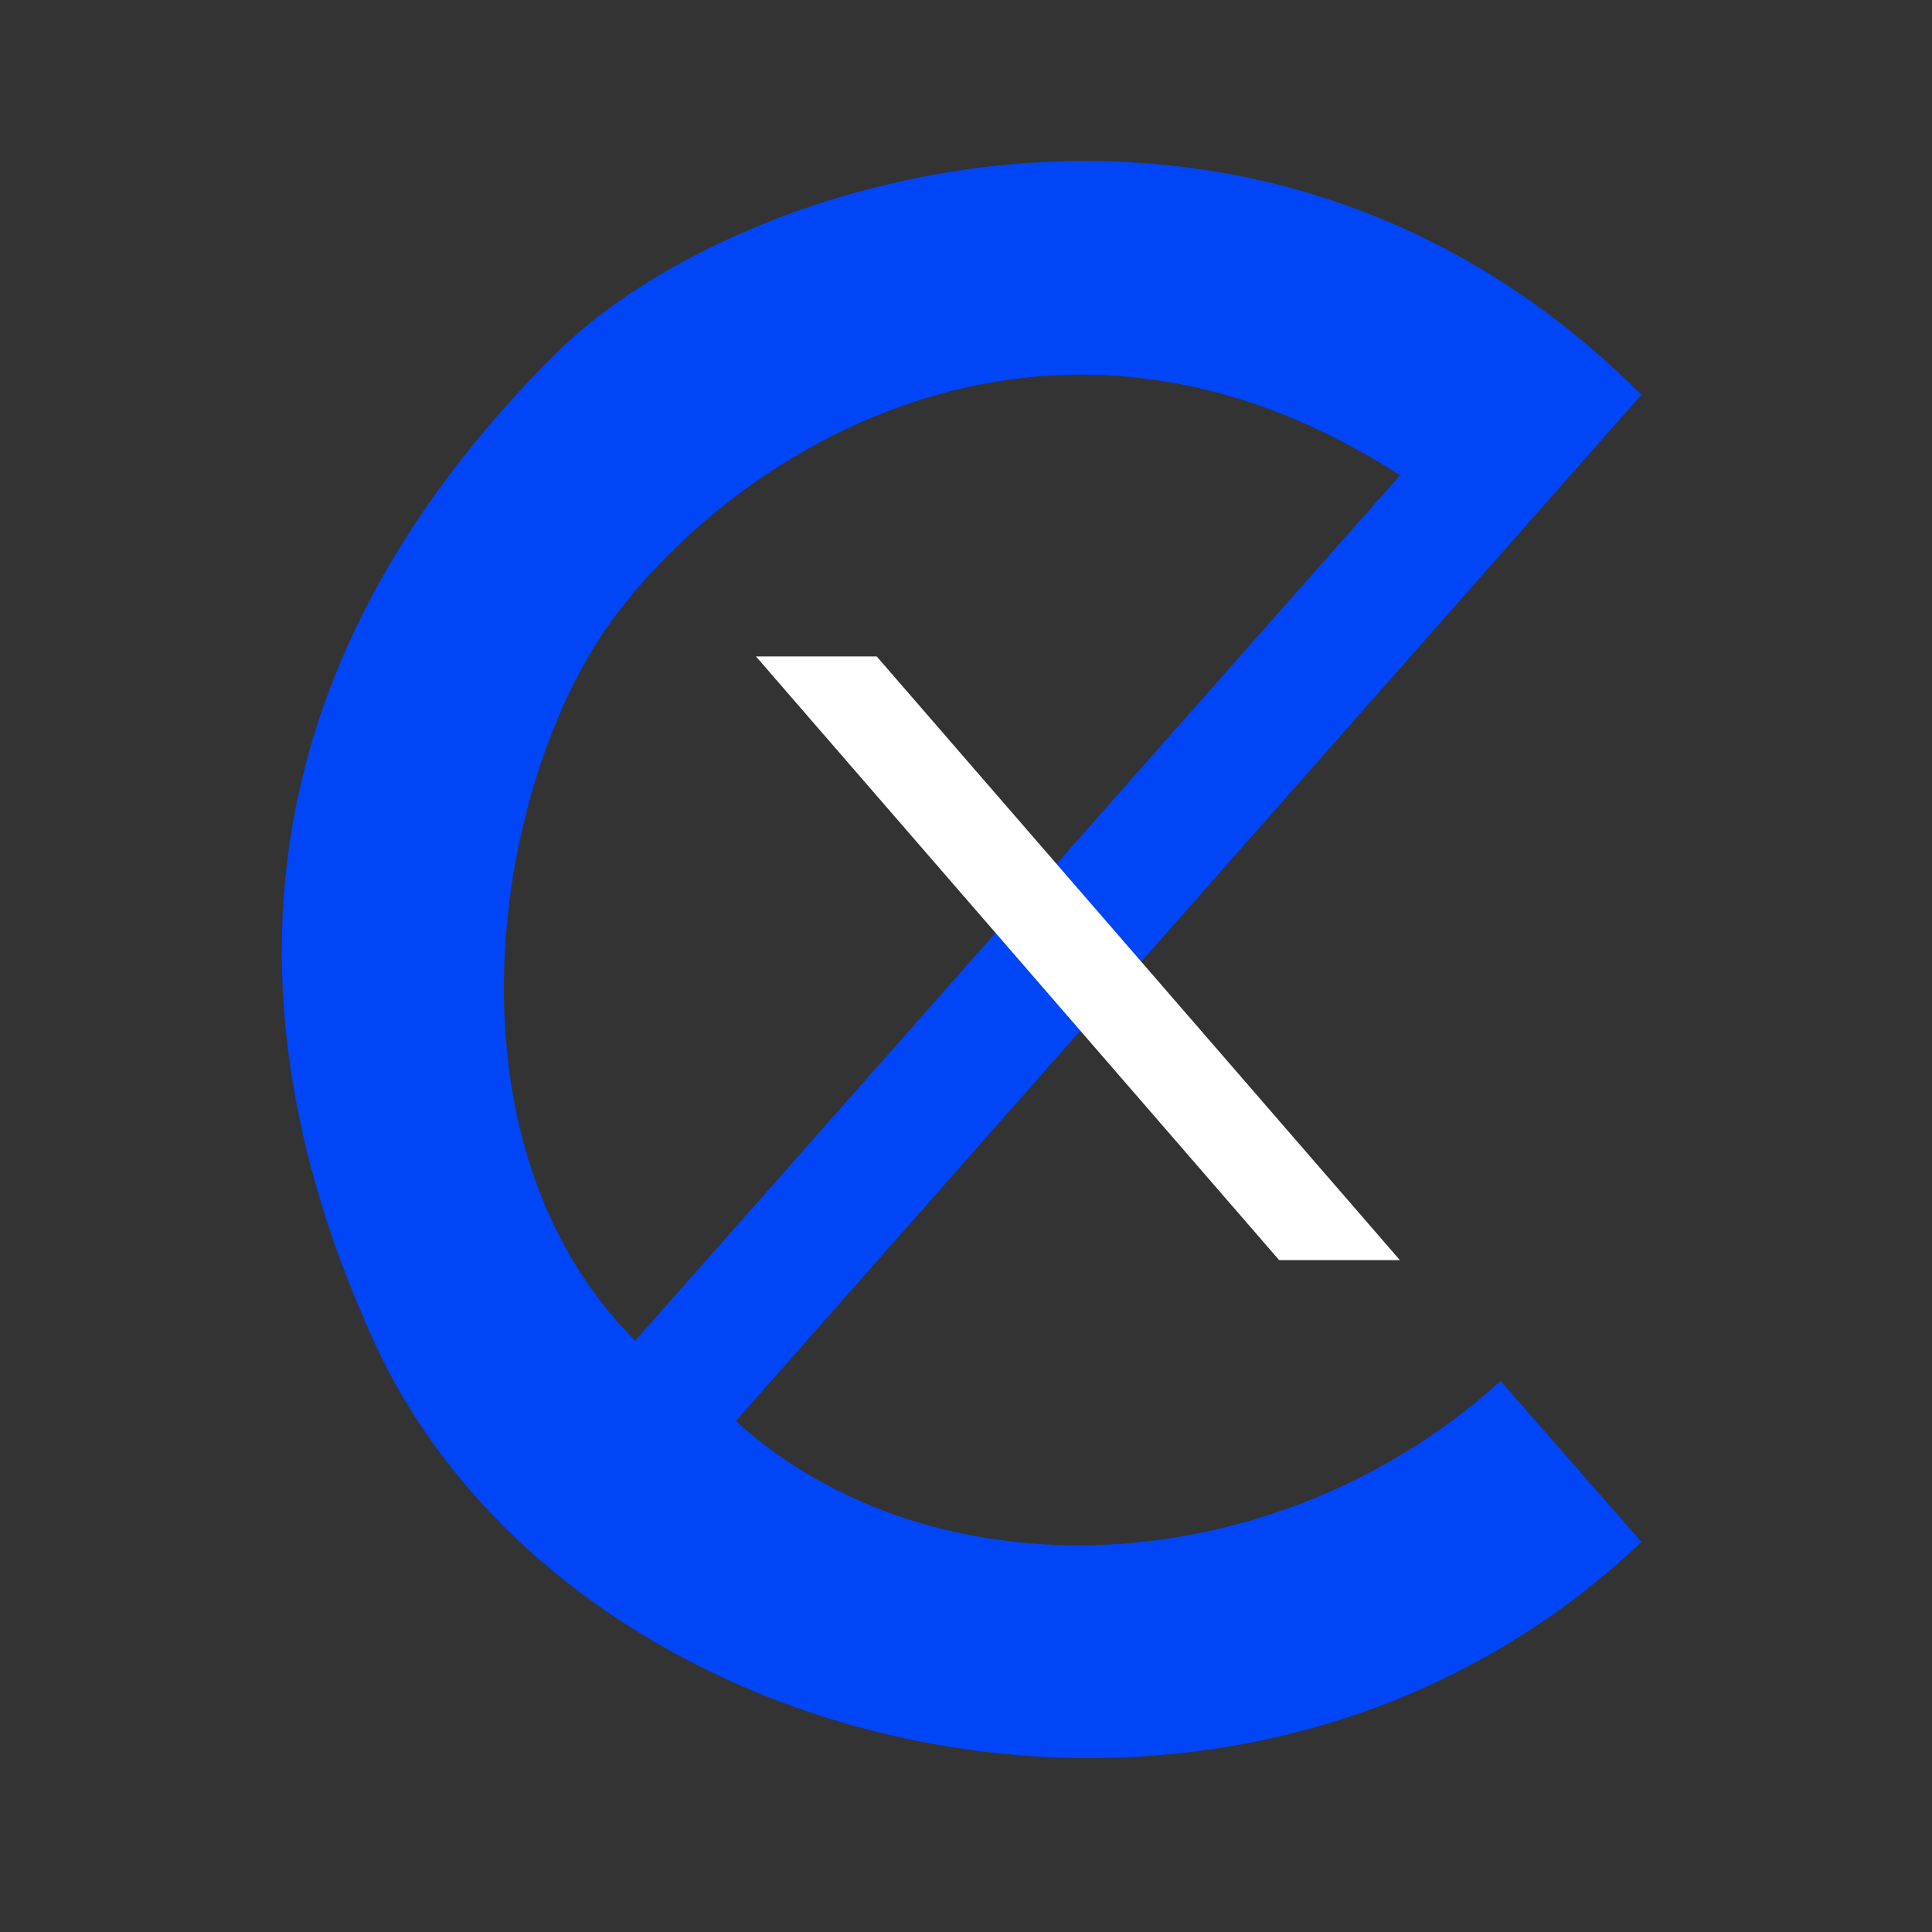 <svg xmlns="http://www.w3.org/2000/svg" width="48" height="48" fill="none"><rect width="100%" height="100%" fill="#333333" stroke="none"/><path fill="#0045F6" fill-rule="evenodd" d="m18.281 35.308 22.5-25.5c-9.5-9.5-22.5-5.5-27-1-5.5 5.5-9.5 13.5-4.5 24.5 4.773 10.5 21.5 14.5 31.5 5l-3.5-4c-5.5 5-14 5.5-19 1Zm-2.5-2 19-21.5c-8.5-5.5-16.255-.826-19.5 3.5-3 4-4.5 13 .5 18Z" clip-rule="evenodd"/><path fill="#fff" d="M18.781 16.308h3l13 15h-3l-13-15Z"/></svg>